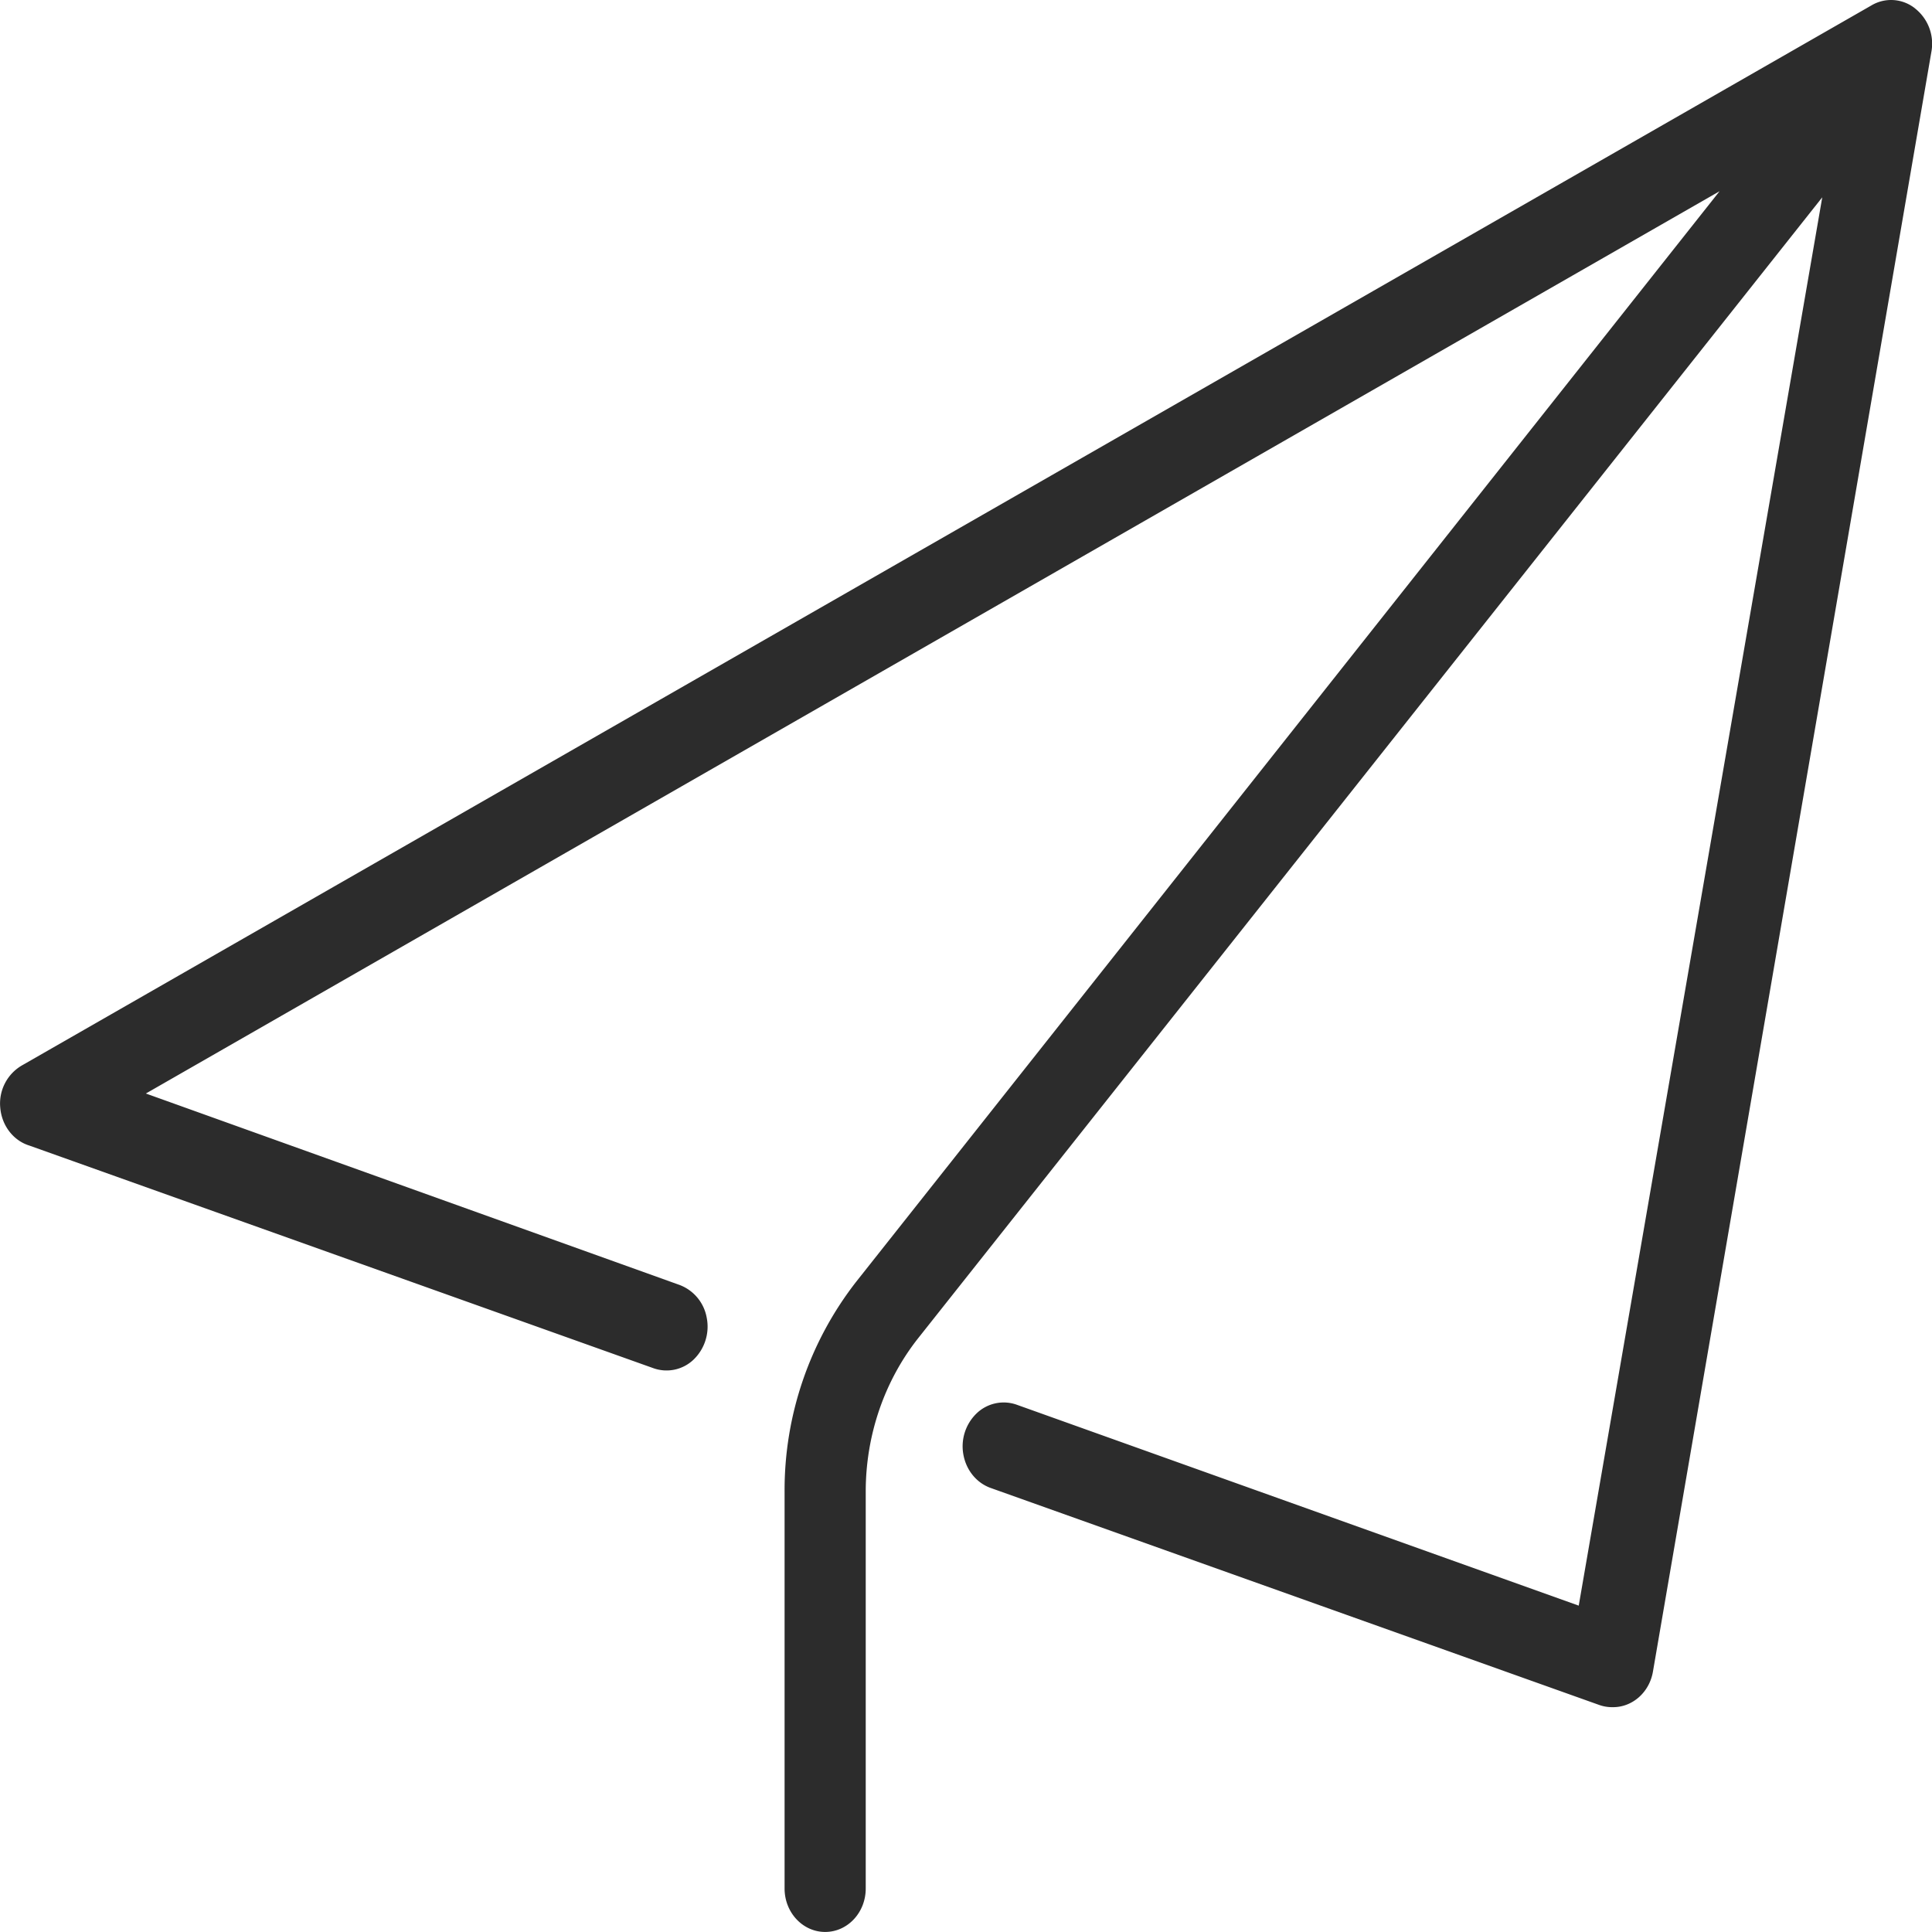 <svg t="1735314706650" class="icon" viewBox="0 0 1024 1024" version="1.1" xmlns="http://www.w3.org/2000/svg" p-id="23549" width="200" height="200"><path d="M1015.089 4.511a20.352 20.352 0 0 0-23.245-1.613L12.137 564.406a23.321 23.321 0 0 0-12.006 22.656c0.768 9.472 6.912 17.485 15.462 20.121l330.801 118.015a20.71 20.71 0 0 0 21.325-4.685 24.269 24.269 0 0 0 6.861-22.067 22.809 22.809 0 0 0-14.438-17.408L77.314 579.586 911.409 101.355 453.94 679.17a179.634 179.634 0 0 0-38.093 111.334V1000.96c0 12.723 9.651 23.014 21.504 23.014 11.904 0 21.504-10.291 21.504-23.014V790.529c0-29.721 9.83-58.496 27.75-81.203l479.229-604.746-129.075 746.441-297.88-106.495a20.71 20.71 0 0 0-21.325 4.659 24.269 24.269 0 0 0-6.886 22.067c1.562 8.166 7.066 14.797 14.438 17.408l322.635 115.046a20.224 20.224 0 0 0 6.886 1.126c10.573 0.179 19.712-7.936 21.504-19.072l147.532-858.235a23.782 23.782 0 0 0-8.602-23.014z" fill="#2c2c2c" p-id="23550"></path></svg>